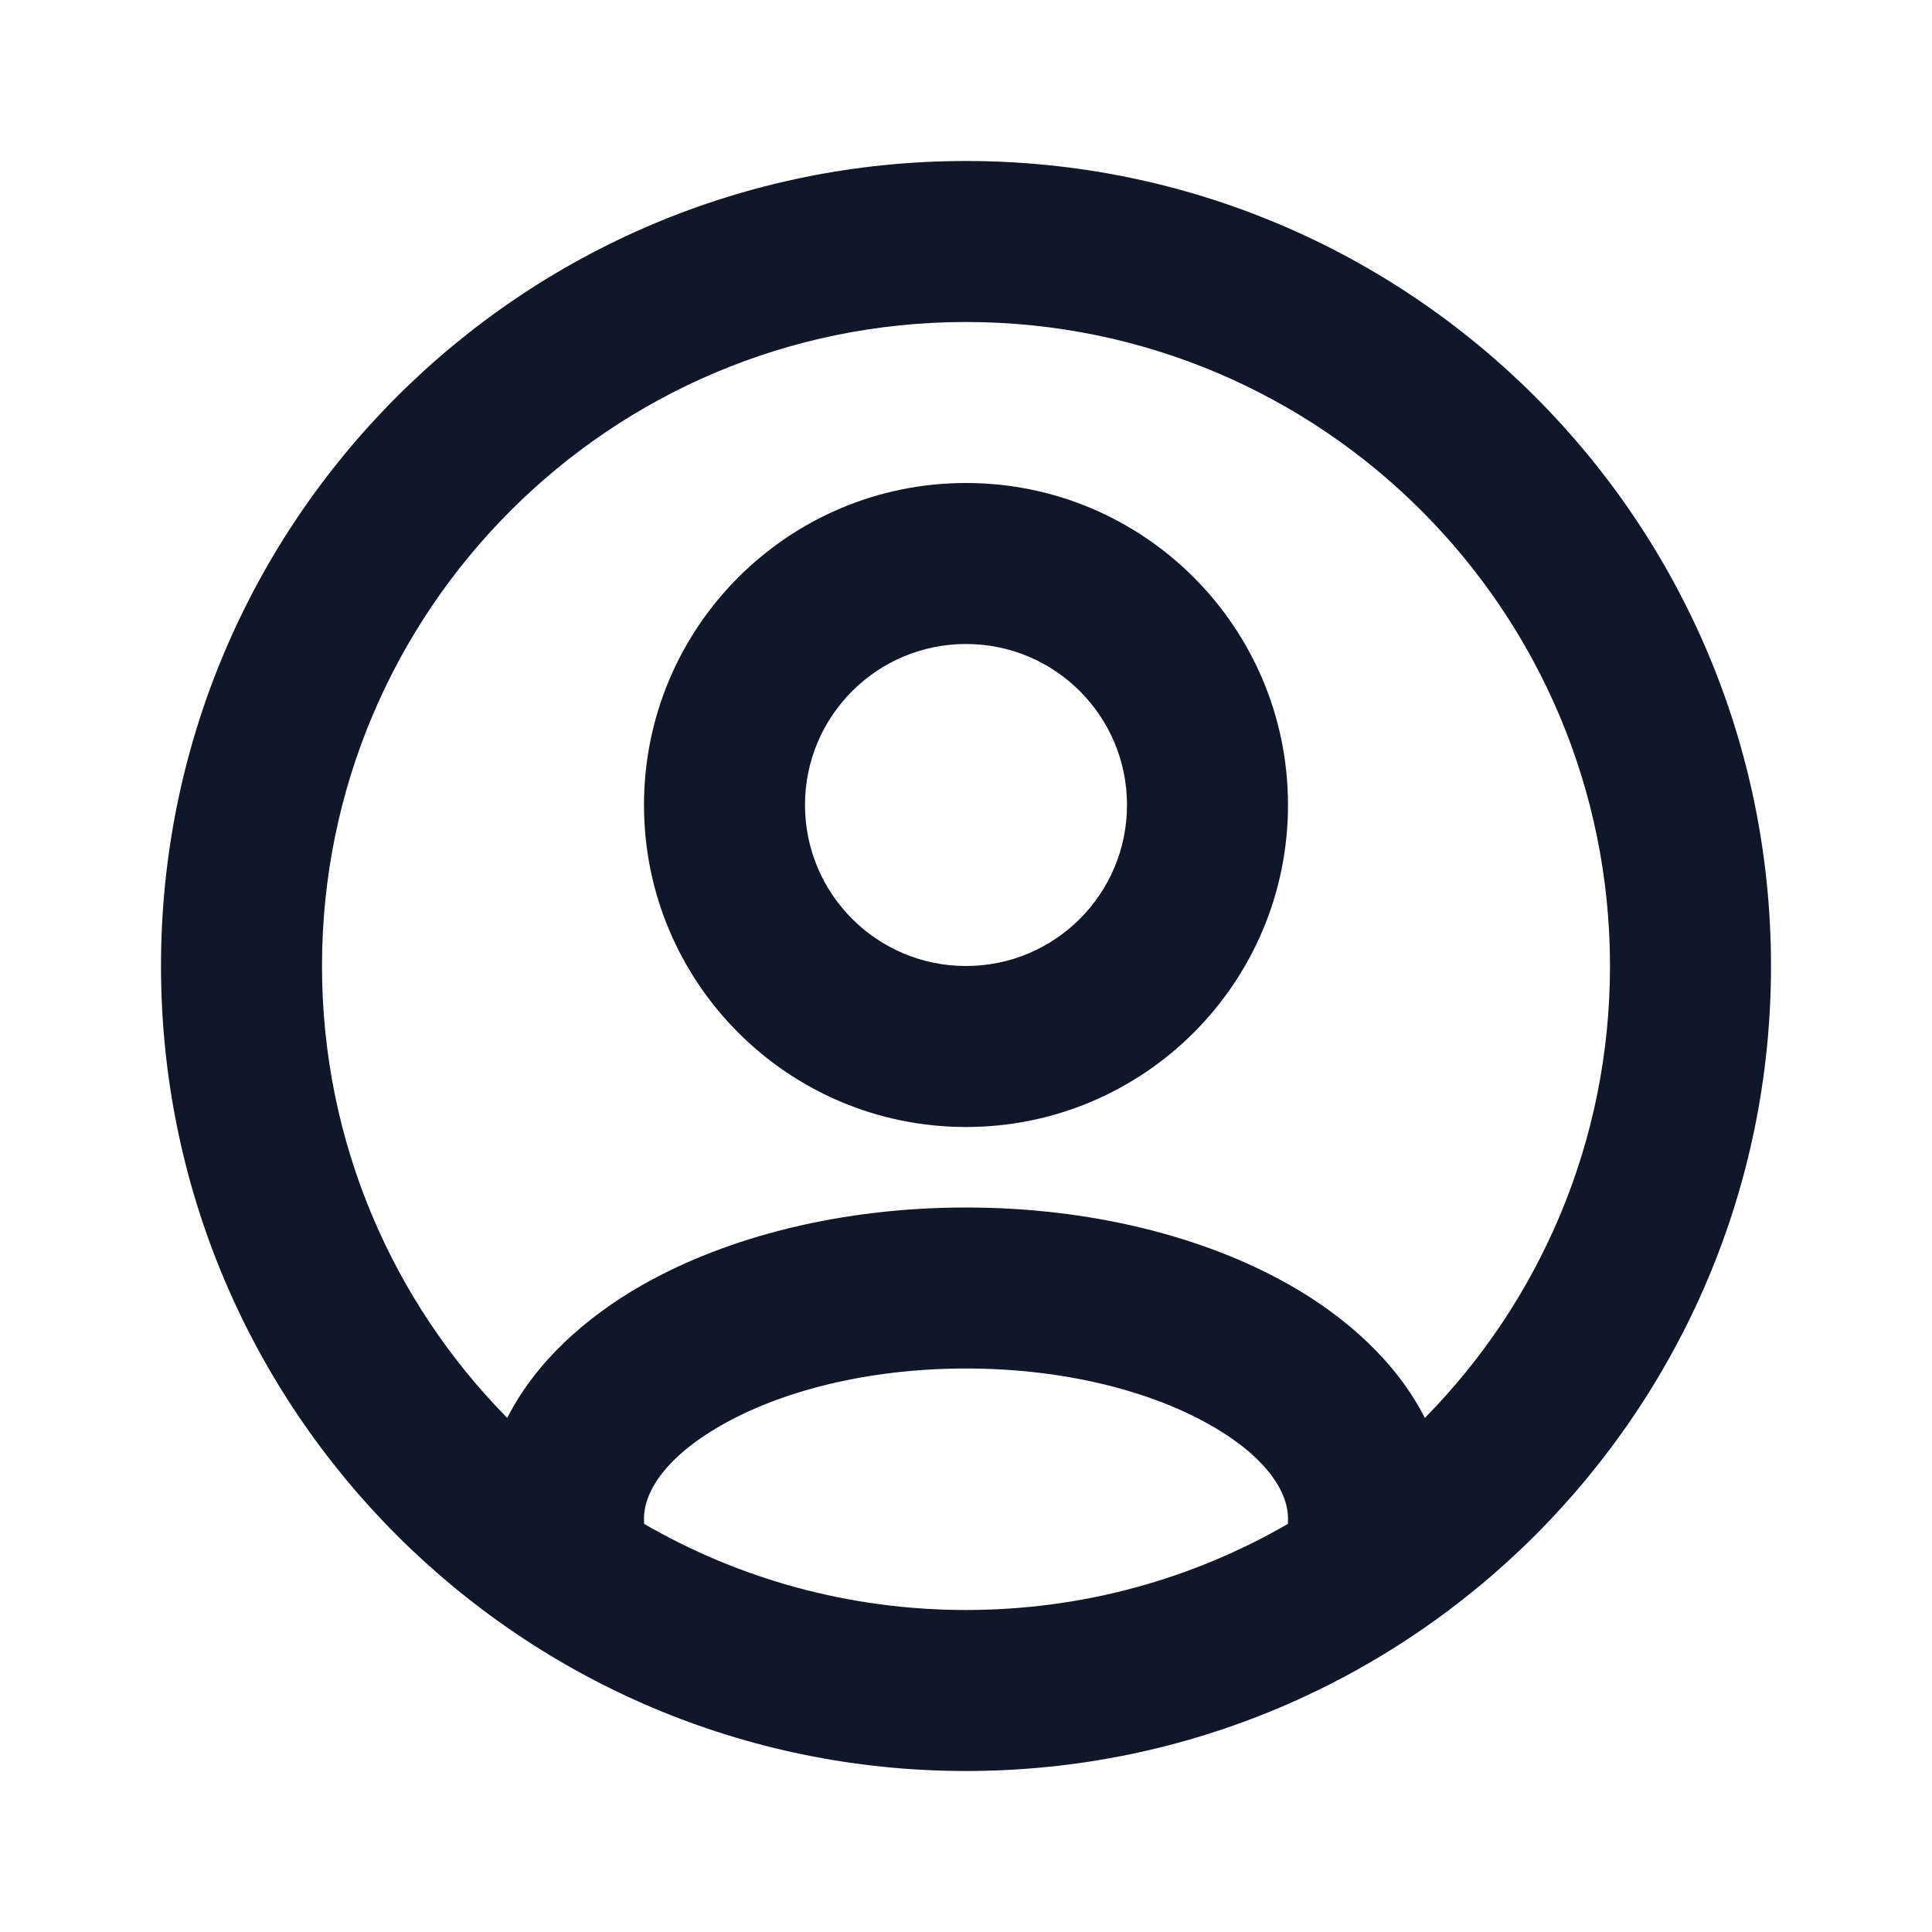 <?xml version="1.0" encoding="utf-8"?>
<svg width="800px" height="800px" viewBox="0 0 24 24" fill="none" xmlns="http://www.w3.org/2000/svg">
<path fill-rule="evenodd" clip-rule="evenodd" d="M8 10C8 7.791 9.791 6 12 6C14.209 6 16 7.791 16 10C16 12.209 14.209 14 12 14C9.791 14 8 12.209 8 10ZM12 8C10.895 8 10 8.895 10 10C10 11.105 10.895 12 12 12C13.105 12 14 11.105 14 10C14 8.895 13.105 8 12 8Z" fill="#0F1729"/>
<path fill-rule="evenodd" clip-rule="evenodd" d="M2 12C2 6.477 6.477 2 12 2C17.523 2 22 6.477 22 12C22 17.523 17.523 22 12 22C6.477 22 2 17.523 2 12ZM12 4C7.582 4 4 7.582 4 12C4 14.187 4.878 16.17 6.301 17.614C6.655 16.915 7.282 16.361 7.968 15.969C9.05 15.351 10.477 15 12 15C13.523 15 14.95 15.351 16.032 15.969C16.718 16.361 17.345 16.915 17.7 17.614C19.122 16.17 20 14.187 20 12C20 7.582 16.418 4 12 4ZM15.999 18.93C16 18.913 16 18.892 16 18.857C16 18.582 15.796 18.137 15.039 17.705C14.311 17.289 13.239 17 12 17C10.761 17 9.689 17.289 8.961 17.705C8.204 18.137 8 18.582 8 18.857C8 18.892 8 18.913 8.001 18.93C9.177 19.611 10.543 20 12 20C13.457 20 14.823 19.611 15.999 18.93Z" fill="#0F1729"/>
</svg>